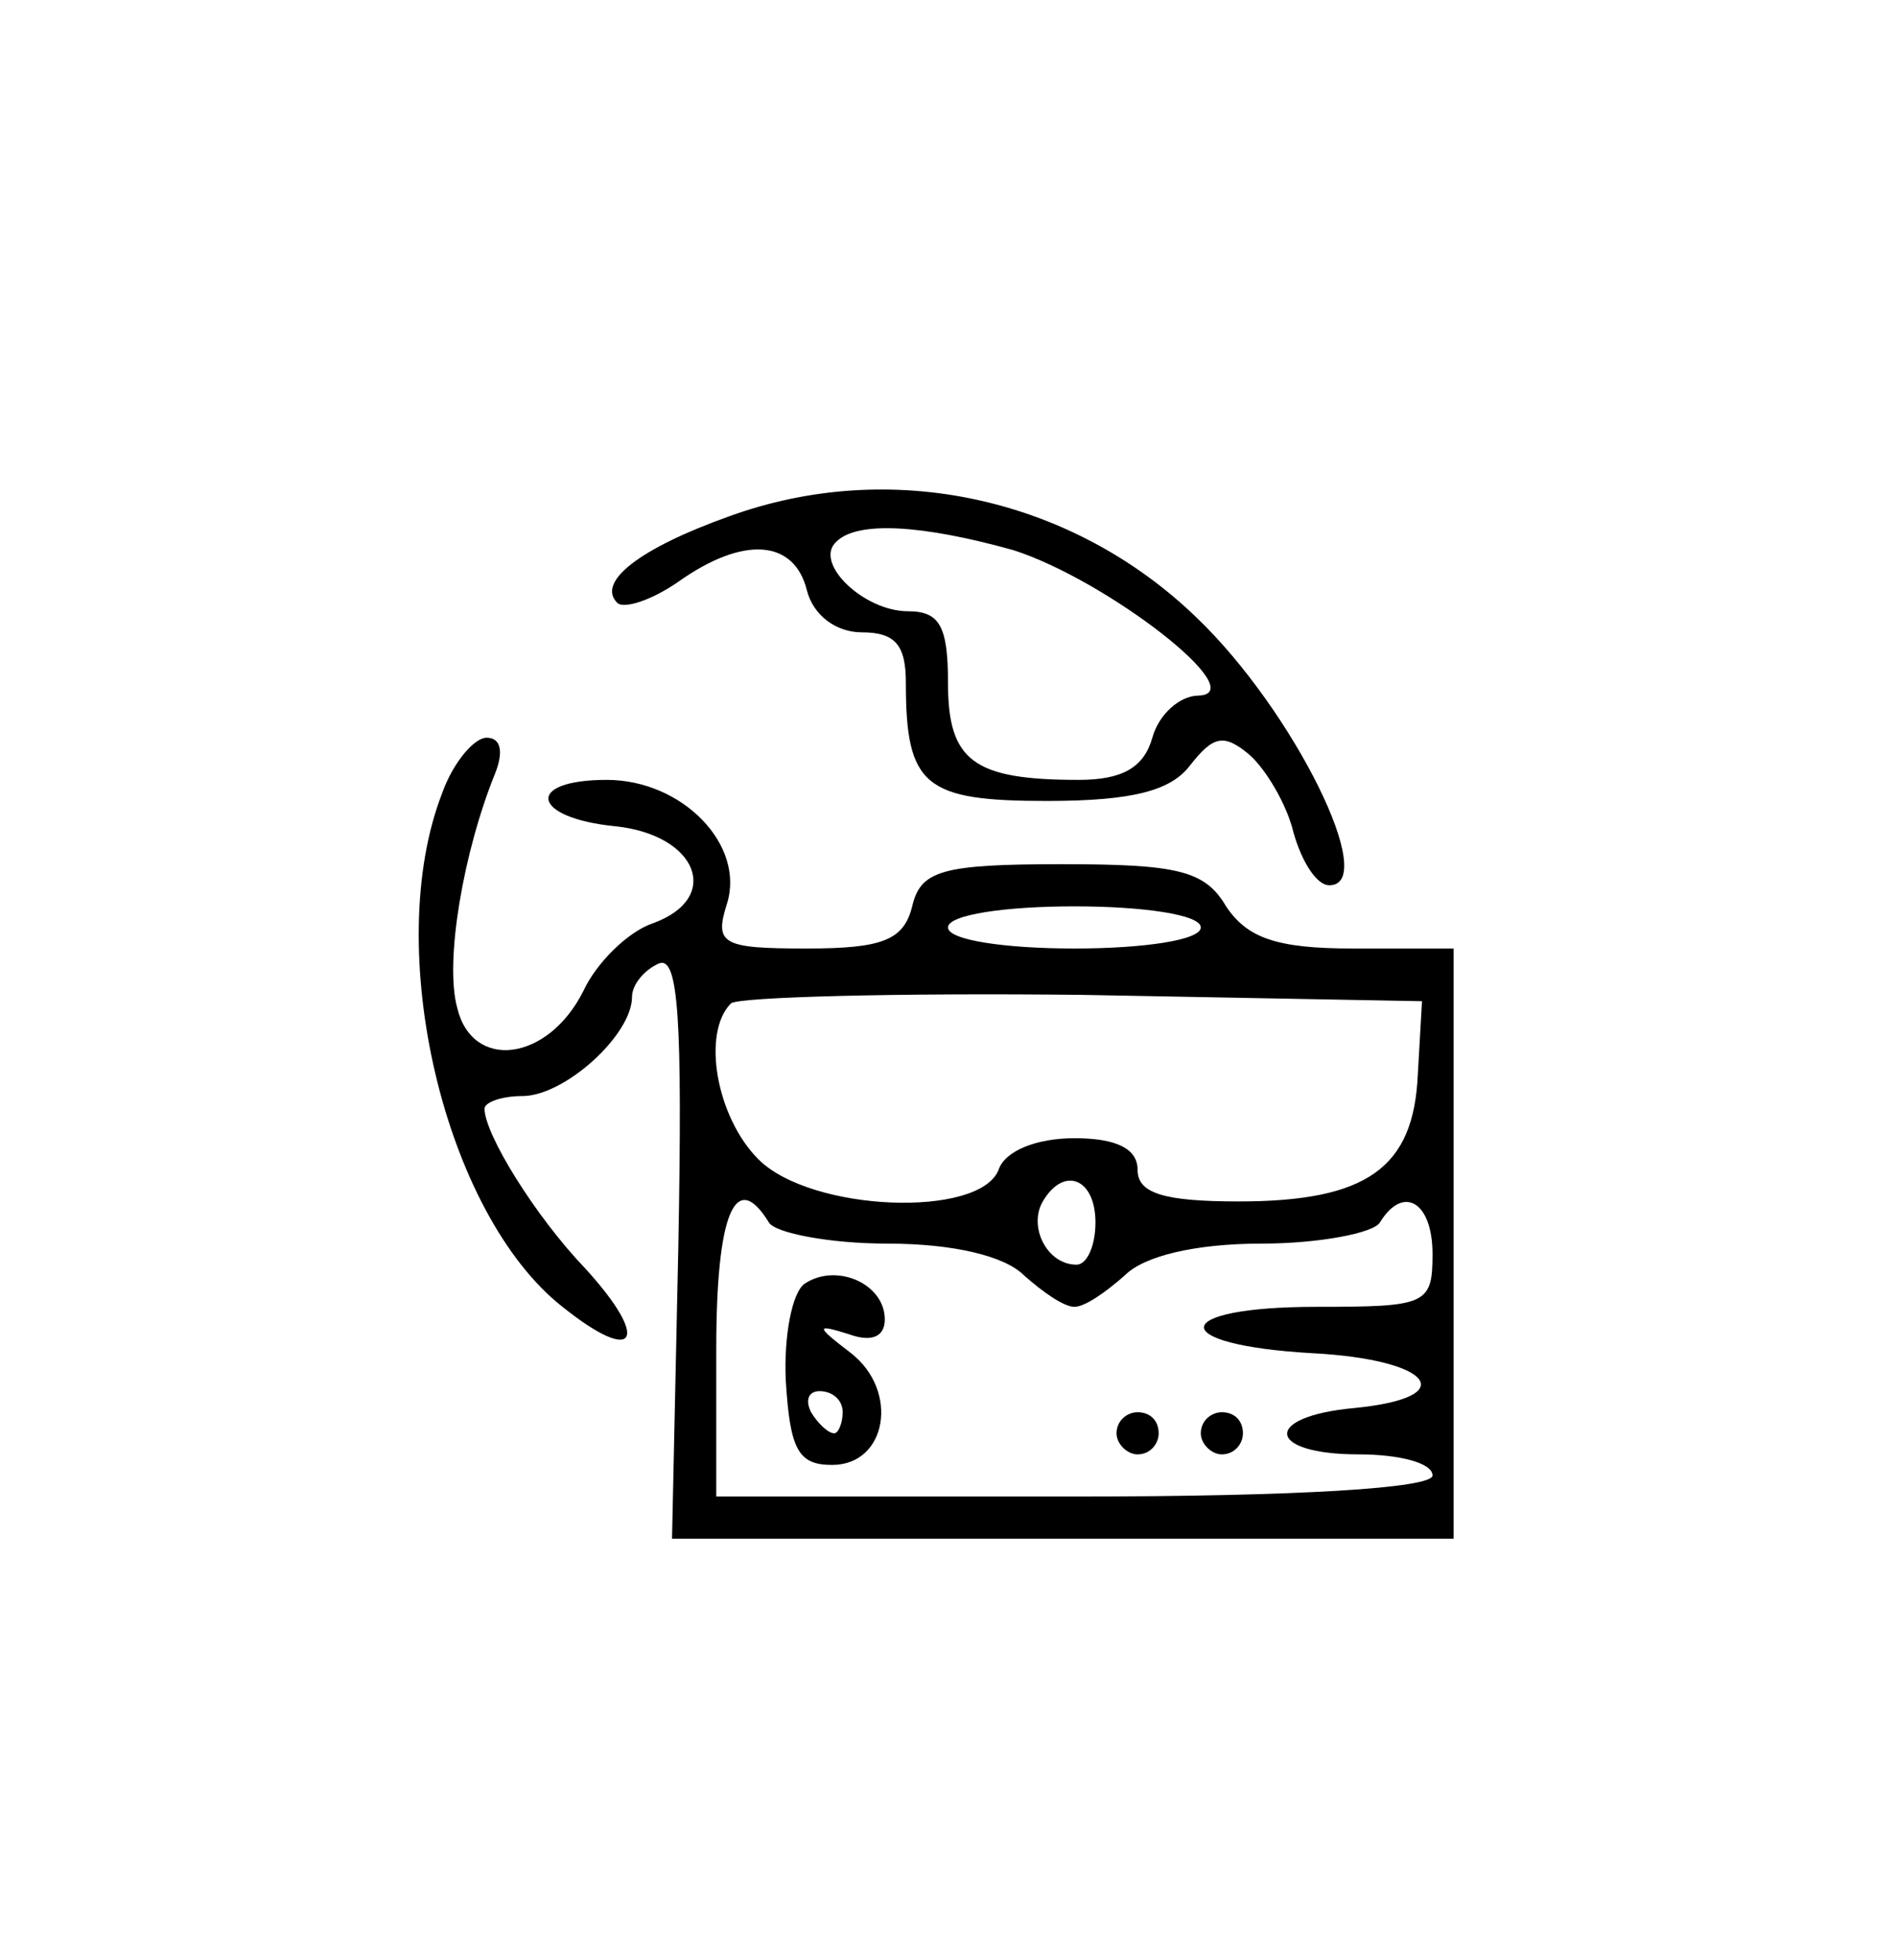 <?xml version="1.0" standalone="no"?>
<!DOCTYPE svg PUBLIC "-//W3C//DTD SVG 20010904//EN"
 "http://www.w3.org/TR/2001/REC-SVG-20010904/DTD/svg10.dtd">
<svg version="1.0" xmlns="http://www.w3.org/2000/svg"
 width="90pt" height="93pt" viewBox="0 0 90 93"
 preserveAspectRatio="xMidYMid meet">

<g transform="translate(0,93) scale(0.1,-0.1)"
fill="#000000" stroke="none">
<path d="M346 685 c-42 -15 -63 -31 -53 -41 3 -3 16 1 29 10 31 22 55 20 61
-4 3 -12 14 -20 26 -20 16 0 21 -6 21 -24 0 -49 9 -56 67 -56 41 0 59 5 68 17
11 14 16 15 28 5 8 -7 18 -24 21 -37 4 -14 11 -25 17 -25 24 0 -17 83 -63 127
-59 57 -145 76 -222 48z m135 -16 c44 -14 114 -68 88 -69 -9 0 -19 -9 -22 -20
-4 -14 -14 -20 -35 -20 -50 0 -62 9 -62 46 0 27 -4 34 -19 34 -21 0 -45 23
-34 33 10 10 41 8 84 -4z"/>
<path d="M210 554 c-29 -74 1 -200 57 -244 35 -28 42 -16 11 18 -24 25 -48 64
-48 76 0 3 8 6 18 6 20 0 52 29 52 47 0 6 6 13 13 16 9 3 11 -26 9 -134 l-3
-139 185 0 186 0 0 140 0 140 -48 0 c-36 0 -50 5 -60 20 -10 17 -23 20 -78 20
-57 0 -67 -3 -71 -20 -4 -16 -14 -20 -50 -20 -40 0 -44 2 -38 21 9 28 -21 59
-57 59 -39 0 -36 -18 4 -22 39 -4 51 -34 18 -46 -12 -4 -27 -19 -33 -32 -17
-34 -53 -38 -60 -8 -6 22 3 74 18 111 4 10 3 17 -4 17 -6 0 -16 -12 -21 -26z
m360 -64 c0 -6 -27 -10 -60 -10 -33 0 -60 4 -60 10 0 6 27 10 60 10 33 0 60
-4 60 -10z m103 -70 c-2 -44 -24 -60 -85 -60 -36 0 -48 4 -48 15 0 10 -10 15
-30 15 -18 0 -33 -6 -36 -15 -9 -23 -89 -20 -114 5 -20 20 -27 60 -13 74 4 3
79 5 167 4 l161 -3 -2 -35z m-153 -70 c0 -11 -4 -20 -9 -20 -14 0 -23 18 -16
30 10 17 25 11 25 -10z m-155 0 c3 -5 29 -10 56 -10 32 0 56 -6 65 -15 9 -8
19 -15 24 -15 5 0 15 7 24 15 9 9 33 15 65 15 27 0 53 5 56 10 11 18 25 10 25
-15 0 -24 -3 -25 -55 -25 -70 0 -72 -18 -2 -22 57 -3 71 -21 20 -26 -44 -4
-42 -22 2 -22 19 0 35 -4 35 -10 0 -6 -63 -10 -170 -10 l-170 0 0 70 c0 64 9
86 25 60z"/>
<path d="M382 321 c-6 -4 -10 -25 -9 -46 2 -33 6 -40 22 -40 26 0 32 35 9 53
-17 13 -17 14 -1 9 11 -4 17 -1 17 7 0 17 -23 27 -38 17z m18 -61 c0 -5 -2
-10 -4 -10 -3 0 -8 5 -11 10 -3 6 -1 10 4 10 6 0 11 -4 11 -10z"/>
<path d="M530 250 c0 -5 5 -10 10 -10 6 0 10 5 10 10 0 6 -4 10 -10 10 -5 0
-10 -4 -10 -10z"/>
<path d="M570 250 c0 -5 5 -10 10 -10 6 0 10 5 10 10 0 6 -4 10 -10 10 -5 0
-10 -4 -10 -10z"/>
</g>
</svg>
